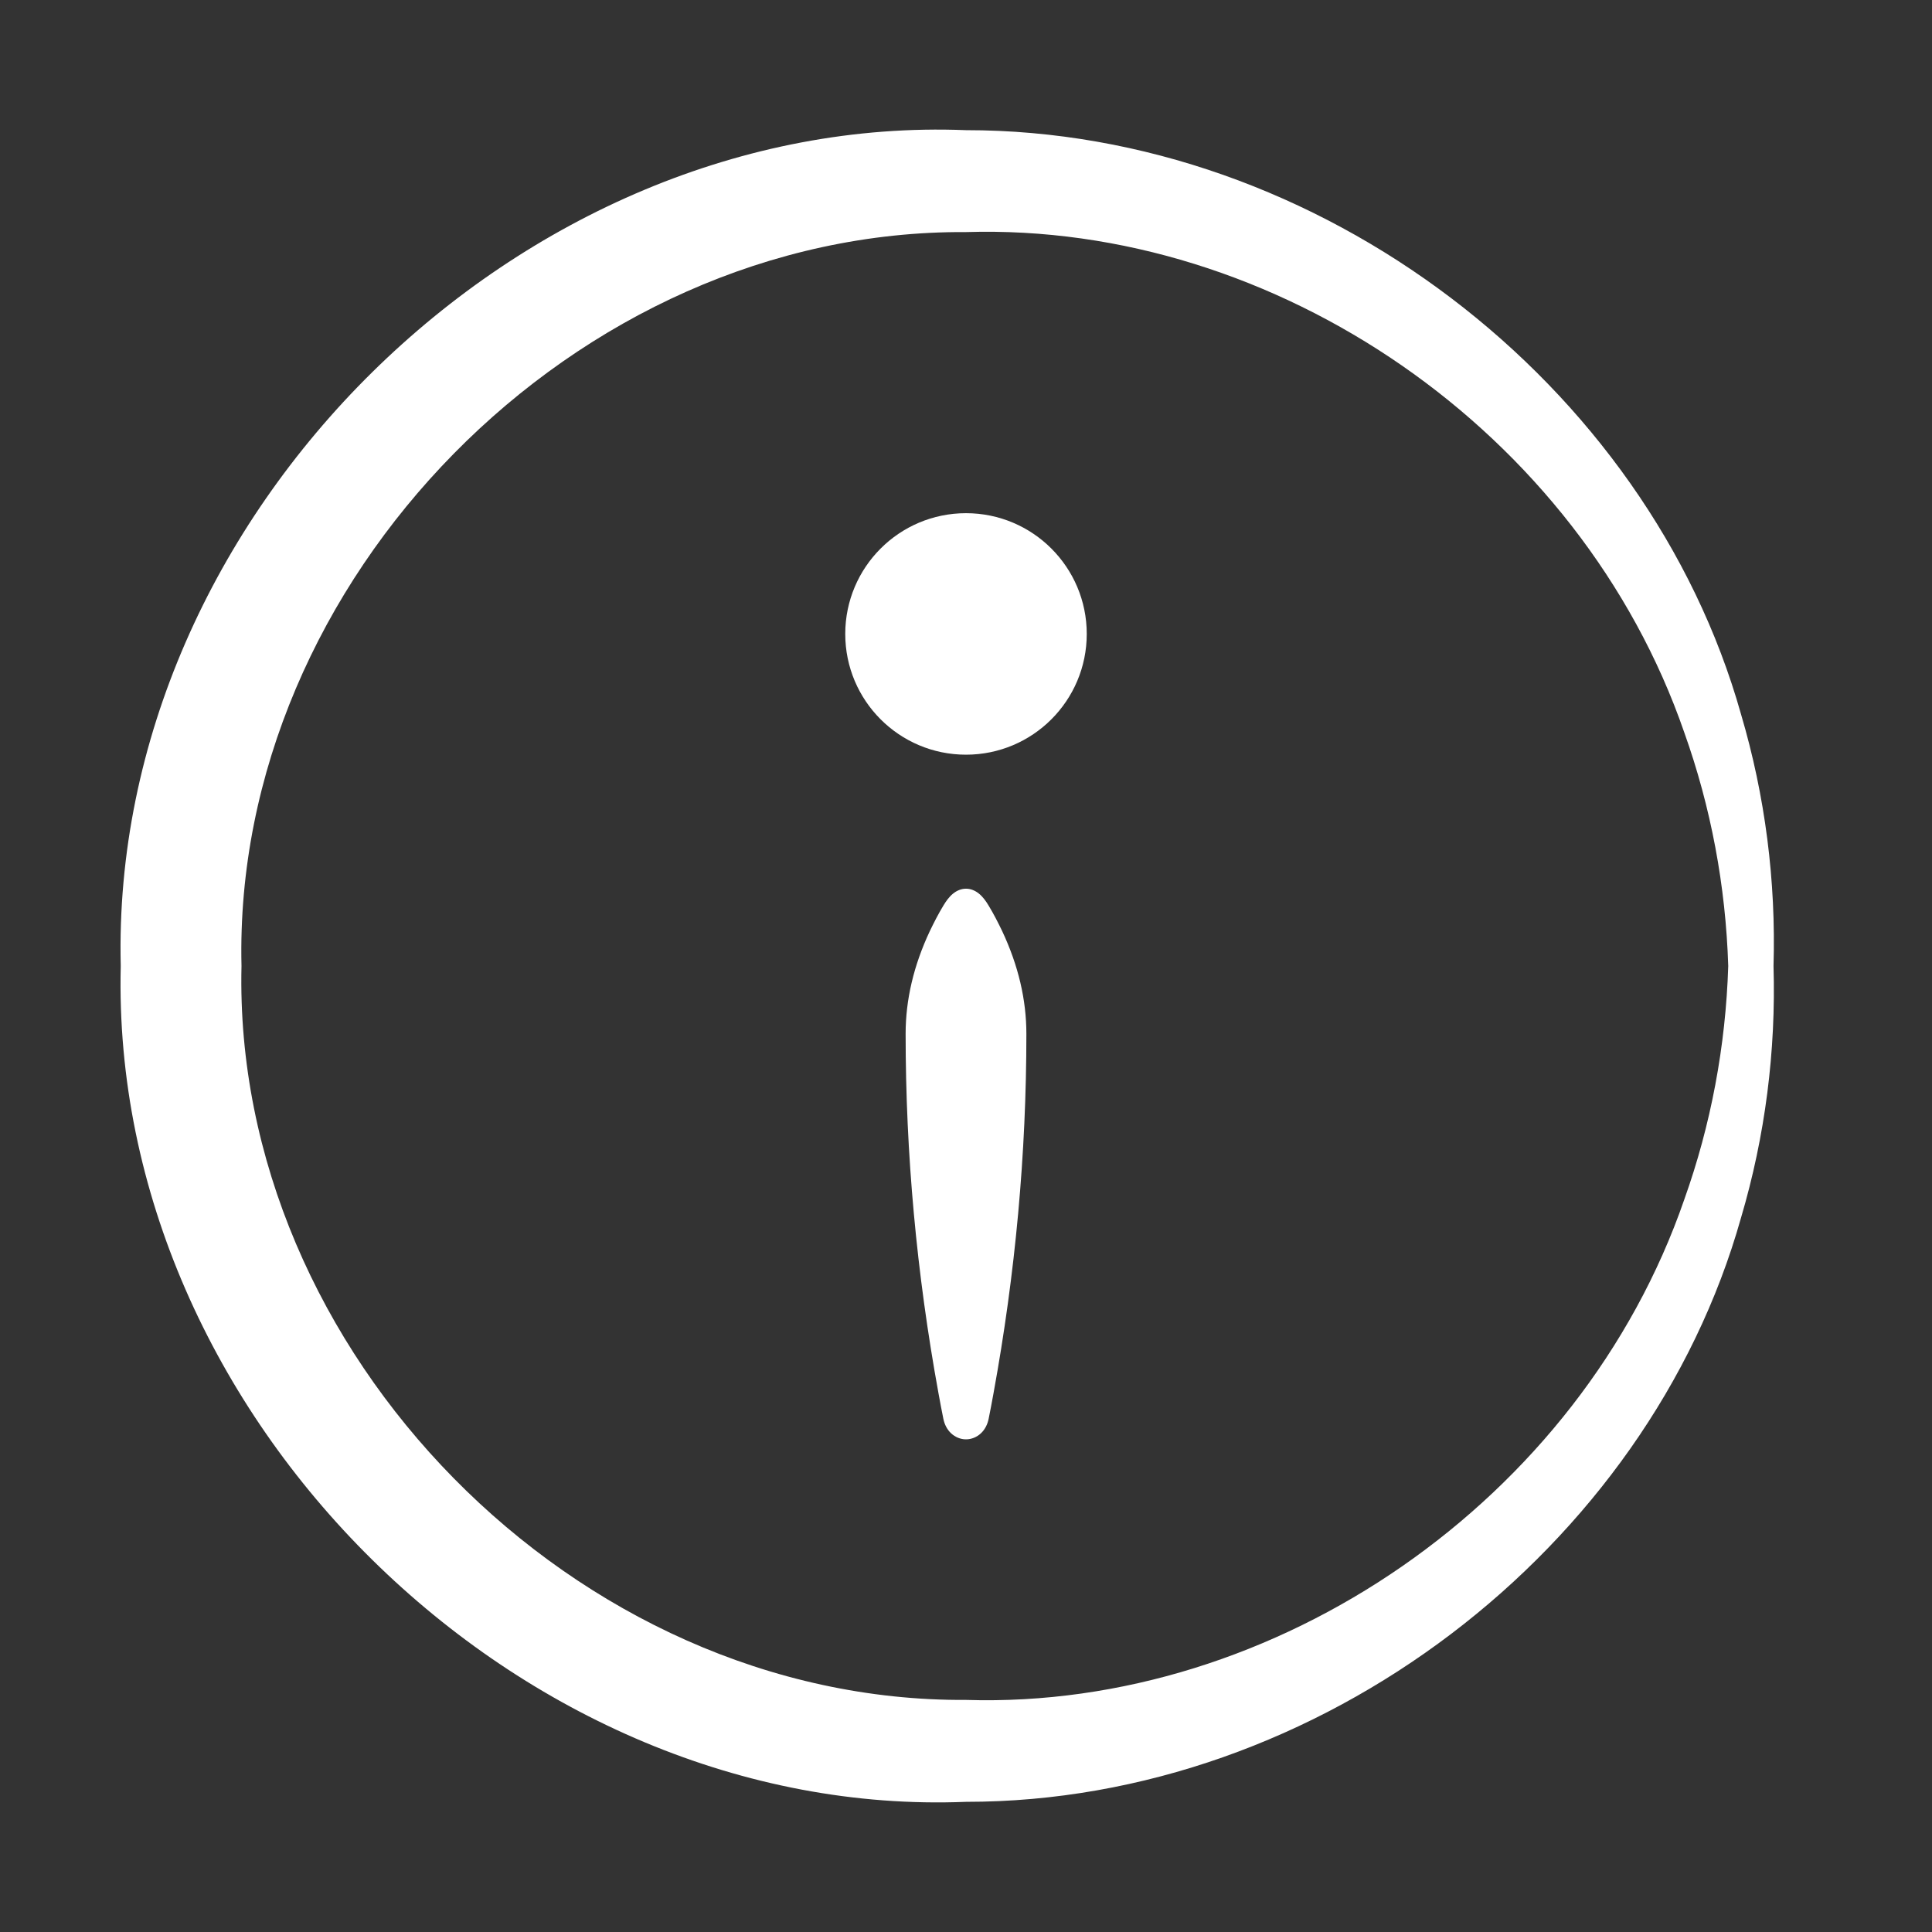 <svg xmlns="http://www.w3.org/2000/svg" width="64" height="64" viewBox="0 0 64 64" fill="none"><rect x="0" y="0" width="64" height="64" fill="#333333" stroke="none"/><path d="M32.75 30C32.661 29.851 32.559 29.708 32.429 29.603C32.3 29.498 32.152 29.439 32 29.439C31.848 29.439 31.7 29.498 31.57 29.603C31.441 29.708 31.339 29.851 31.25 30C31.25 30 31.25 30 31.25 30C31.083 30.275 30.933 30.57 30.8 30.847C30.267 31.983 30 33.114 30 34.249C30 38.219 30.363 42.18 31.089 46.156C31.141 46.437 31.194 46.731 31.25 47C31.286 47.18 31.37 47.353 31.507 47.481C31.644 47.608 31.819 47.68 32 47.68C32.181 47.68 32.356 47.608 32.493 47.481C32.63 47.353 32.714 47.18 32.75 47C32.806 46.731 32.859 46.437 32.911 46.156C33.637 42.18 34 38.219 34 34.249C34 33.114 33.733 31.983 33.2 30.847C33.067 30.57 32.917 30.275 32.75 30Z" fill="white"></path><circle cx="32" cy="21" r="4" fill="white"></circle><path d="M58.75 32C58.25 32 57.75 32 57.25 32C57.167 34.65 56.676 37.265 55.795 39.732C52.352 49.71 42.251 56.632 32 56.312C19.055 56.392 7.698 44.761 8 32C7.698 19.238 19.055 7.607 32 7.688C42.251 7.368 52.352 14.29 55.795 24.268C56.676 26.735 57.167 29.35 57.25 32C57.75 32 58.25 32 58.75 32C58.834 29.196 58.476 26.37 57.673 23.658C54.588 12.698 43.706 4.308 32 4.312C17.247 3.719 3.628 17.063 4 32C4 32 4 32 4 32C3.628 46.937 17.247 60.281 32 59.688C43.706 59.693 54.588 51.302 57.673 40.342C58.476 37.63 58.834 34.804 58.75 32ZM57.25 32H58.75H57.25Z" fill="white"></path></svg>